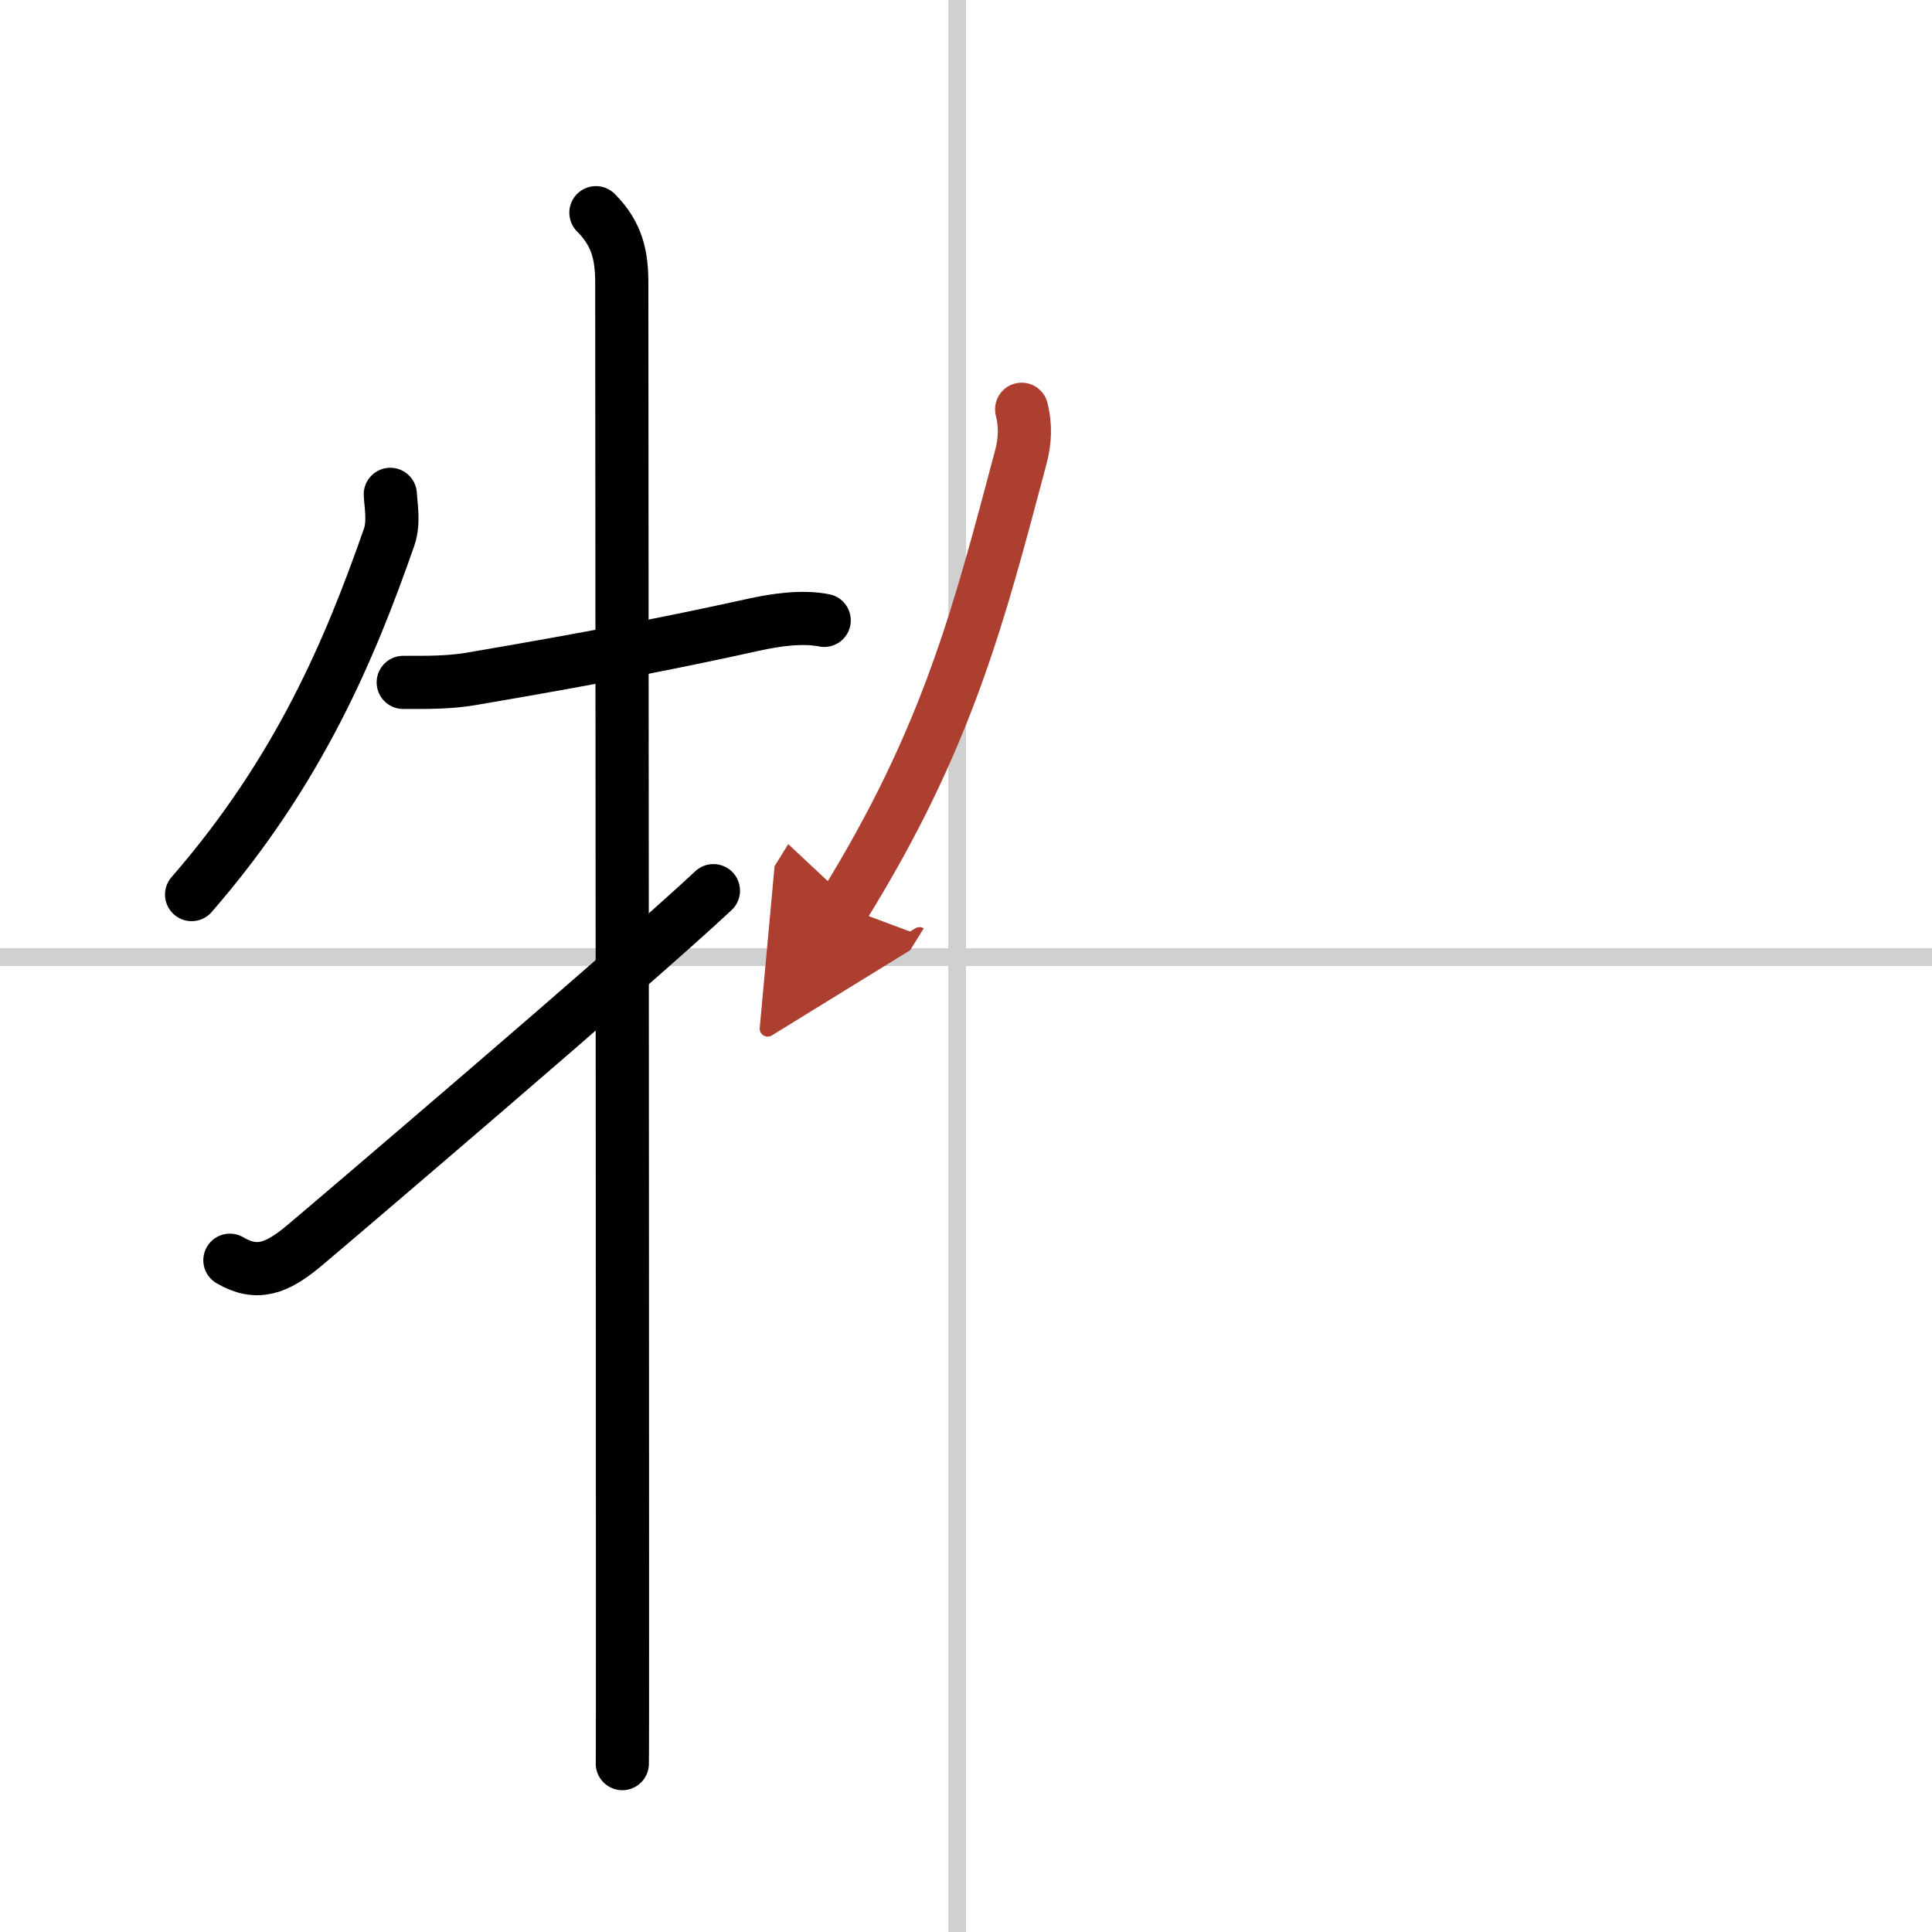 <svg width="400" height="400" viewBox="0 0 109 109" xmlns="http://www.w3.org/2000/svg"><defs><marker id="a" markerWidth="4" orient="auto" refX="1" refY="5" viewBox="0 0 10 10"><polyline points="0 0 10 5 0 10 1 5" fill="#ad3f31" stroke="#ad3f31"/></marker></defs><g fill="none" stroke="#000" stroke-linecap="round" stroke-linejoin="round" stroke-width="3"><rect width="100%" height="100%" fill="#fff" stroke="#fff"/><line x1="54" x2="54" y2="109" stroke="#d0d0d0" stroke-width="1"/><line x2="109" y1="54" y2="54" stroke="#d0d0d0" stroke-width="1"/><path d="m22.02 27.89c0.03 0.6 0.22 1.58-0.06 2.4-2.21 6.33-5.09 13.21-11.15 20.18"/><path d="m22.75 38.5c1.25 0 2.52 0.02 3.78-0.19 7.72-1.31 12.22-2.23 15.97-3.06 1.22-0.27 2.75-0.5 4-0.25"/><path d="m33.62 12c1.25 1.25 1.46 2.5 1.46 4 0 0.67 0.04 51.85 0.04 73.75 0 5.79 0 9.53-0.01 9.75"/><path d="m12.97 71.1c1.53 0.9 2.66 0.46 4.19-0.82 1.02-0.85 18.75-15.95 23.09-20.03"/><path d="m57.64 23.09c0.23 0.91 0.2 1.79-0.06 2.75-2.34 8.78-4.09 15.78-10 25.31" marker-end="url(#a)" stroke="#ad3f31"/></g></svg>
